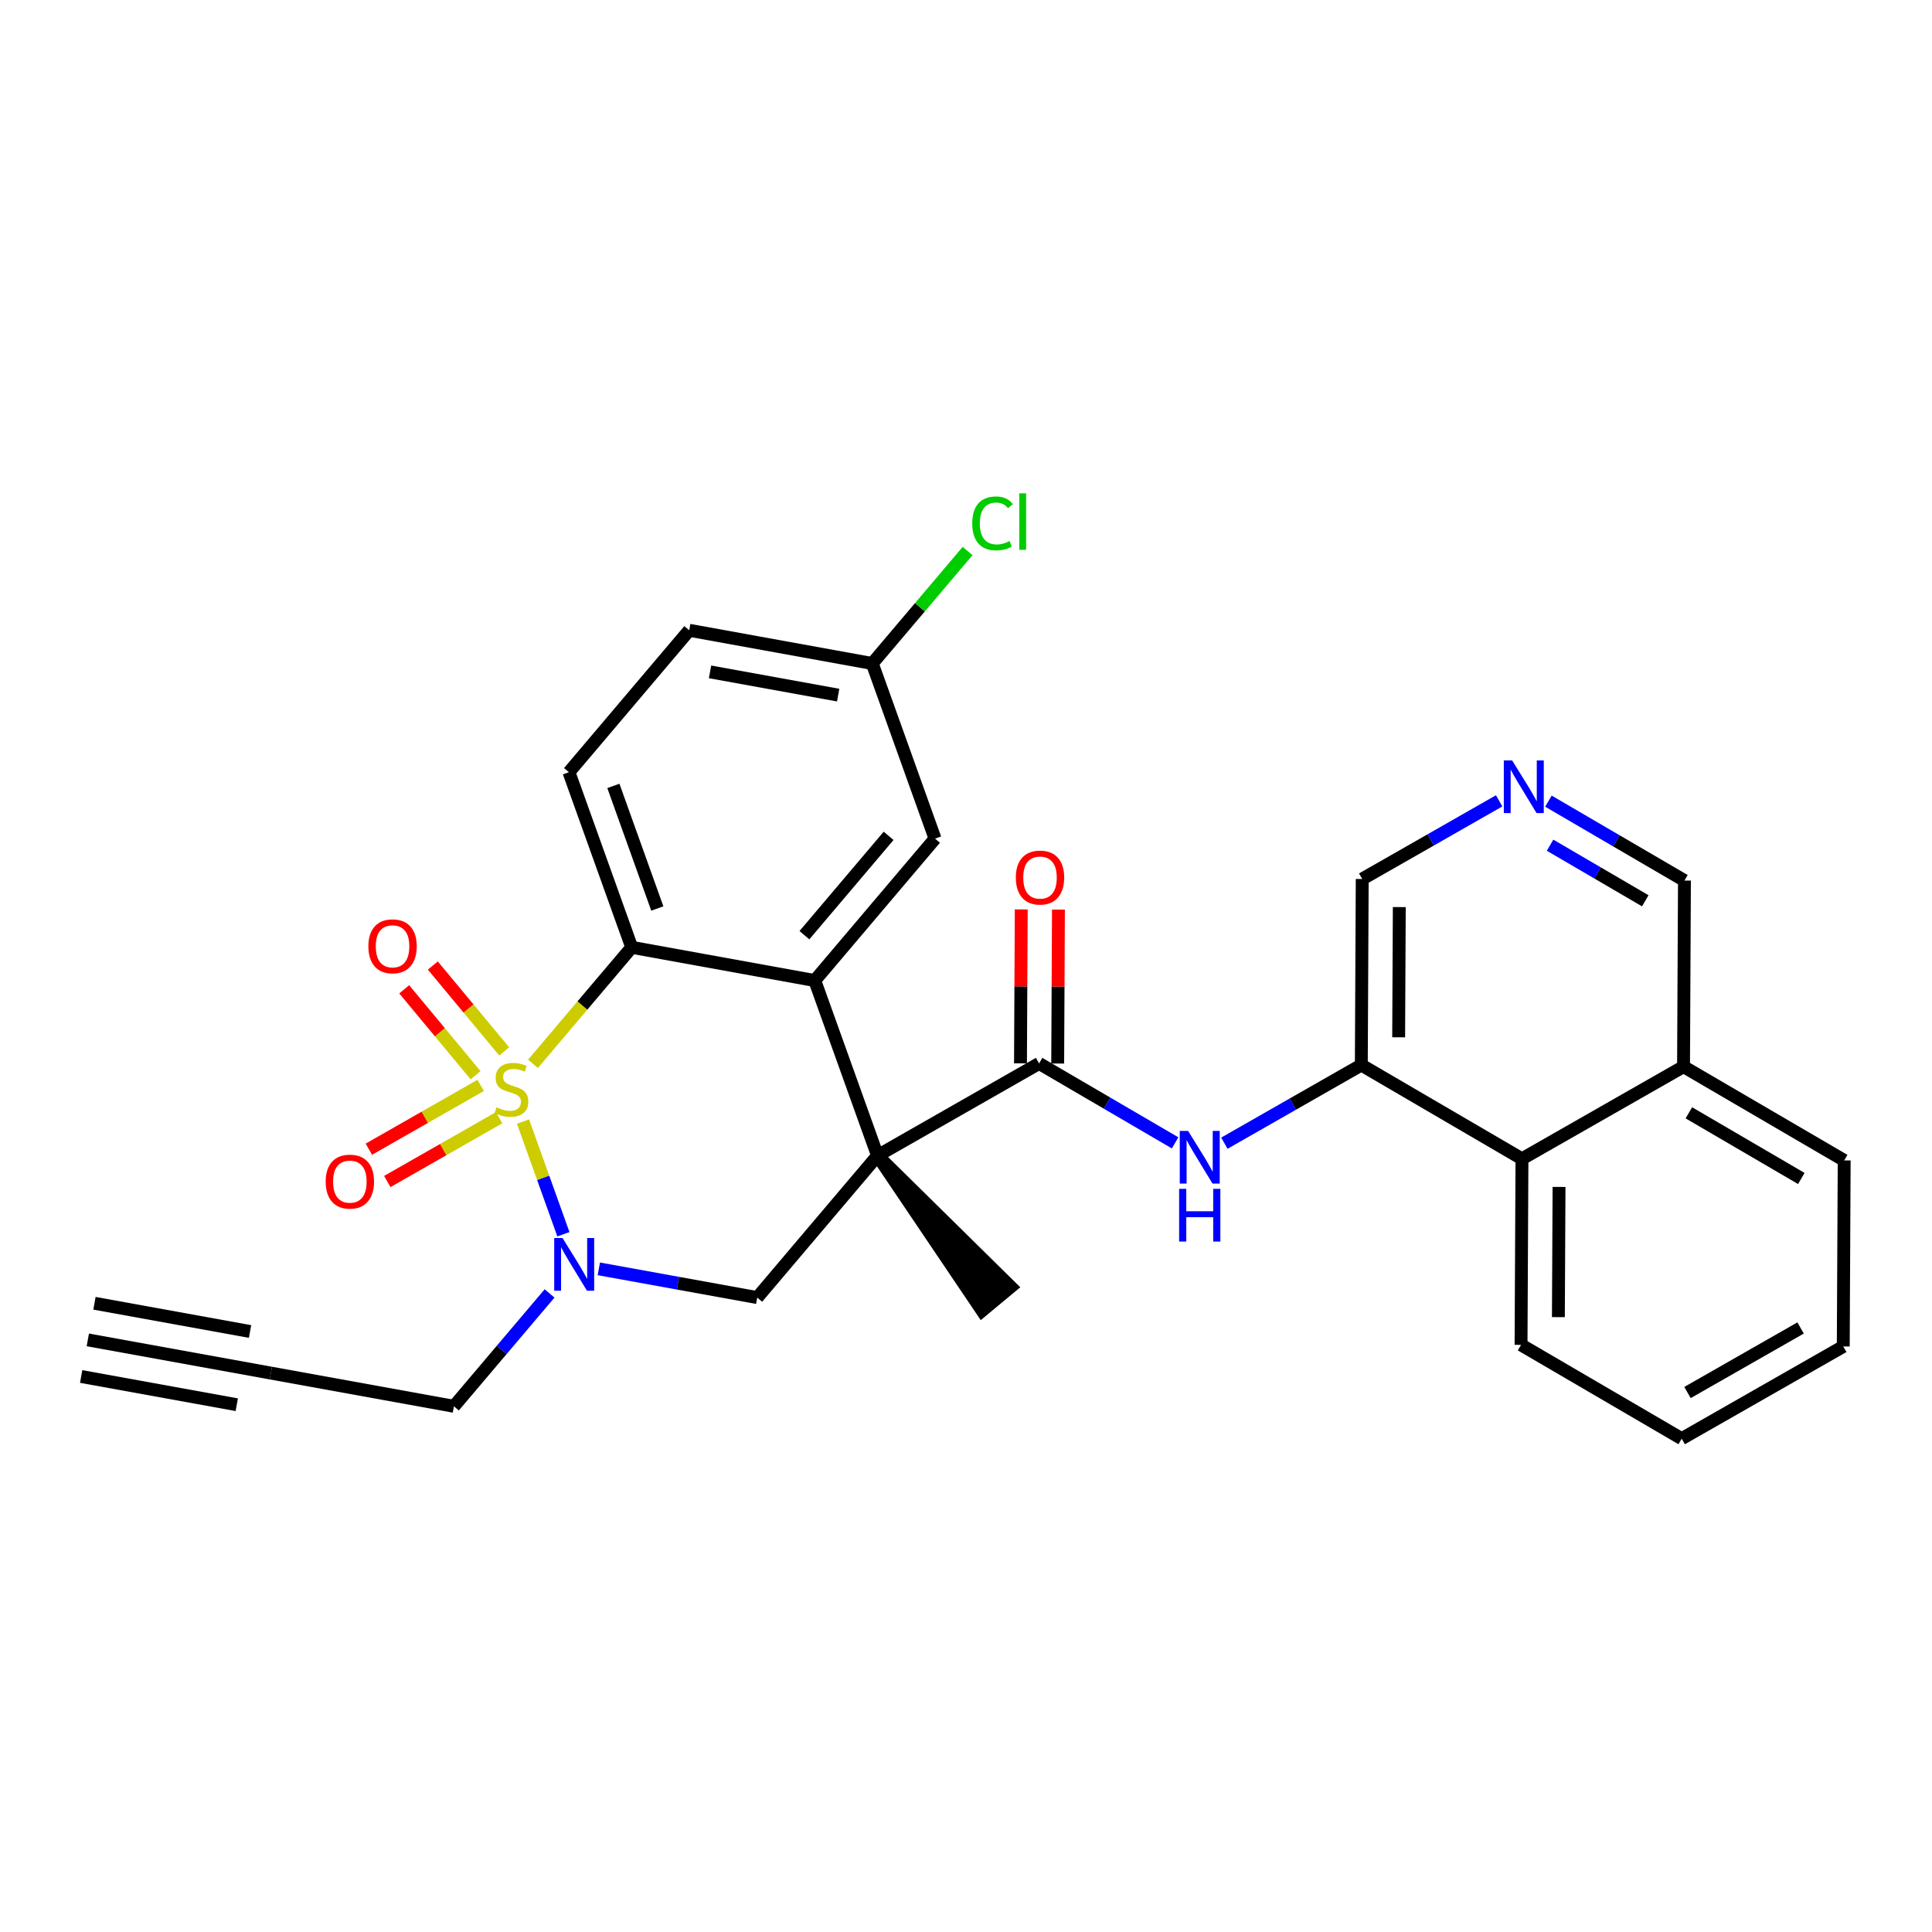 <?xml version='1.0' encoding='iso-8859-1'?>
<svg version='1.1' baseProfile='full'
              xmlns='http://www.w3.org/2000/svg'
                      xmlns:rdkit='http://www.rdkit.org/xml'
                      xmlns:xlink='http://www.w3.org/1999/xlink'
                  xml:space='preserve'
width='300px' height='300px' viewBox='0 0 300 300'>
<!-- END OF HEADER -->
<rect style='opacity:1.0;fill:#FFFFFF;stroke:none' width='300' height='300' x='0' y='0'> </rect>
<rect style='opacity:1.0;fill:#FFFFFF;stroke:none' width='300' height='300' x='0' y='0'> </rect>
<path class='bond-0 atom-0 atom-1' d='M 13.636,208.057 L 42.06,213.213' style='fill:none;fill-rule:evenodd;stroke:#000000;stroke-width:2.0px;stroke-linecap:butt;stroke-linejoin:miter;stroke-opacity:1' />
<path class='bond-0 atom-0 atom-1' d='M 12.605,213.741 L 36.765,218.124' style='fill:none;fill-rule:evenodd;stroke:#000000;stroke-width:2.0px;stroke-linecap:butt;stroke-linejoin:miter;stroke-opacity:1' />
<path class='bond-0 atom-0 atom-1' d='M 14.668,202.372 L 38.828,206.755' style='fill:none;fill-rule:evenodd;stroke:#000000;stroke-width:2.0px;stroke-linecap:butt;stroke-linejoin:miter;stroke-opacity:1' />
<path class='bond-1 atom-1 atom-2' d='M 42.06,213.213 L 70.484,218.369' style='fill:none;fill-rule:evenodd;stroke:#000000;stroke-width:2.0px;stroke-linecap:butt;stroke-linejoin:miter;stroke-opacity:1' />
<path class='bond-2 atom-2 atom-3' d='M 70.484,218.369 L 77.91,209.607' style='fill:none;fill-rule:evenodd;stroke:#000000;stroke-width:2.0px;stroke-linecap:butt;stroke-linejoin:miter;stroke-opacity:1' />
<path class='bond-2 atom-2 atom-3' d='M 77.91,209.607 L 85.336,200.844' style='fill:none;fill-rule:evenodd;stroke:#0000FF;stroke-width:2.0px;stroke-linecap:butt;stroke-linejoin:miter;stroke-opacity:1' />
<path class='bond-3 atom-3 atom-4' d='M 92.986,197.025 L 105.285,199.257' style='fill:none;fill-rule:evenodd;stroke:#0000FF;stroke-width:2.0px;stroke-linecap:butt;stroke-linejoin:miter;stroke-opacity:1' />
<path class='bond-3 atom-3 atom-4' d='M 105.285,199.257 L 117.584,201.488' style='fill:none;fill-rule:evenodd;stroke:#000000;stroke-width:2.0px;stroke-linecap:butt;stroke-linejoin:miter;stroke-opacity:1' />
<path class='bond-29 atom-27 atom-3' d='M 81.214,174.159 L 84.349,182.905' style='fill:none;fill-rule:evenodd;stroke:#CCCC00;stroke-width:2.0px;stroke-linecap:butt;stroke-linejoin:miter;stroke-opacity:1' />
<path class='bond-29 atom-27 atom-3' d='M 84.349,182.905 L 87.484,191.652' style='fill:none;fill-rule:evenodd;stroke:#0000FF;stroke-width:2.0px;stroke-linecap:butt;stroke-linejoin:miter;stroke-opacity:1' />
<path class='bond-4 atom-4 atom-5' d='M 117.584,201.488 L 136.262,179.45' style='fill:none;fill-rule:evenodd;stroke:#000000;stroke-width:2.0px;stroke-linecap:butt;stroke-linejoin:miter;stroke-opacity:1' />
<path class='bond-5 atom-5 atom-6' d='M 136.262,179.45 L 152.499,203.517 L 156.943,199.825 Z' style='fill:#000000;fill-rule:evenodd;fill-opacity:1;stroke:#000000;stroke-width:2.0px;stroke-linecap:butt;stroke-linejoin:miter;stroke-opacity:1;' />
<path class='bond-6 atom-5 atom-7' d='M 136.262,179.45 L 161.35,165.13' style='fill:none;fill-rule:evenodd;stroke:#000000;stroke-width:2.0px;stroke-linecap:butt;stroke-linejoin:miter;stroke-opacity:1' />
<path class='bond-19 atom-5 atom-20' d='M 136.262,179.45 L 126.515,152.257' style='fill:none;fill-rule:evenodd;stroke:#000000;stroke-width:2.0px;stroke-linecap:butt;stroke-linejoin:miter;stroke-opacity:1' />
<path class='bond-7 atom-7 atom-8' d='M 164.238,165.144 L 164.297,153.194' style='fill:none;fill-rule:evenodd;stroke:#000000;stroke-width:2.0px;stroke-linecap:butt;stroke-linejoin:miter;stroke-opacity:1' />
<path class='bond-7 atom-7 atom-8' d='M 164.297,153.194 L 164.356,141.243' style='fill:none;fill-rule:evenodd;stroke:#FF0000;stroke-width:2.0px;stroke-linecap:butt;stroke-linejoin:miter;stroke-opacity:1' />
<path class='bond-7 atom-7 atom-8' d='M 158.461,165.116 L 158.52,153.165' style='fill:none;fill-rule:evenodd;stroke:#000000;stroke-width:2.0px;stroke-linecap:butt;stroke-linejoin:miter;stroke-opacity:1' />
<path class='bond-7 atom-7 atom-8' d='M 158.52,153.165 L 158.579,141.215' style='fill:none;fill-rule:evenodd;stroke:#FF0000;stroke-width:2.0px;stroke-linecap:butt;stroke-linejoin:miter;stroke-opacity:1' />
<path class='bond-8 atom-7 atom-9' d='M 161.35,165.13 L 171.91,171.297' style='fill:none;fill-rule:evenodd;stroke:#000000;stroke-width:2.0px;stroke-linecap:butt;stroke-linejoin:miter;stroke-opacity:1' />
<path class='bond-8 atom-7 atom-9' d='M 171.91,171.297 L 182.471,177.463' style='fill:none;fill-rule:evenodd;stroke:#0000FF;stroke-width:2.0px;stroke-linecap:butt;stroke-linejoin:miter;stroke-opacity:1' />
<path class='bond-9 atom-9 atom-10' d='M 190.12,177.514 L 200.752,171.445' style='fill:none;fill-rule:evenodd;stroke:#0000FF;stroke-width:2.0px;stroke-linecap:butt;stroke-linejoin:miter;stroke-opacity:1' />
<path class='bond-9 atom-9 atom-10' d='M 200.752,171.445 L 211.384,165.376' style='fill:none;fill-rule:evenodd;stroke:#000000;stroke-width:2.0px;stroke-linecap:butt;stroke-linejoin:miter;stroke-opacity:1' />
<path class='bond-10 atom-10 atom-11' d='M 211.384,165.376 L 211.526,136.489' style='fill:none;fill-rule:evenodd;stroke:#000000;stroke-width:2.0px;stroke-linecap:butt;stroke-linejoin:miter;stroke-opacity:1' />
<path class='bond-10 atom-10 atom-11' d='M 217.182,161.072 L 217.282,140.851' style='fill:none;fill-rule:evenodd;stroke:#000000;stroke-width:2.0px;stroke-linecap:butt;stroke-linejoin:miter;stroke-opacity:1' />
<path class='bond-30 atom-19 atom-10' d='M 236.33,179.943 L 211.384,165.376' style='fill:none;fill-rule:evenodd;stroke:#000000;stroke-width:2.0px;stroke-linecap:butt;stroke-linejoin:miter;stroke-opacity:1' />
<path class='bond-11 atom-11 atom-12' d='M 211.526,136.489 L 222.158,130.421' style='fill:none;fill-rule:evenodd;stroke:#000000;stroke-width:2.0px;stroke-linecap:butt;stroke-linejoin:miter;stroke-opacity:1' />
<path class='bond-11 atom-11 atom-12' d='M 222.158,130.421 L 232.789,124.352' style='fill:none;fill-rule:evenodd;stroke:#0000FF;stroke-width:2.0px;stroke-linecap:butt;stroke-linejoin:miter;stroke-opacity:1' />
<path class='bond-12 atom-12 atom-13' d='M 240.439,124.402 L 250.999,130.569' style='fill:none;fill-rule:evenodd;stroke:#0000FF;stroke-width:2.0px;stroke-linecap:butt;stroke-linejoin:miter;stroke-opacity:1' />
<path class='bond-12 atom-12 atom-13' d='M 250.999,130.569 L 261.56,136.735' style='fill:none;fill-rule:evenodd;stroke:#000000;stroke-width:2.0px;stroke-linecap:butt;stroke-linejoin:miter;stroke-opacity:1' />
<path class='bond-12 atom-12 atom-13' d='M 240.694,131.241 L 248.086,135.558' style='fill:none;fill-rule:evenodd;stroke:#0000FF;stroke-width:2.0px;stroke-linecap:butt;stroke-linejoin:miter;stroke-opacity:1' />
<path class='bond-12 atom-12 atom-13' d='M 248.086,135.558 L 255.478,139.875' style='fill:none;fill-rule:evenodd;stroke:#000000;stroke-width:2.0px;stroke-linecap:butt;stroke-linejoin:miter;stroke-opacity:1' />
<path class='bond-13 atom-13 atom-14' d='M 261.56,136.735 L 261.418,165.623' style='fill:none;fill-rule:evenodd;stroke:#000000;stroke-width:2.0px;stroke-linecap:butt;stroke-linejoin:miter;stroke-opacity:1' />
<path class='bond-14 atom-14 atom-15' d='M 261.418,165.623 L 286.364,180.189' style='fill:none;fill-rule:evenodd;stroke:#000000;stroke-width:2.0px;stroke-linecap:butt;stroke-linejoin:miter;stroke-opacity:1' />
<path class='bond-14 atom-14 atom-15' d='M 262.246,172.797 L 279.708,182.994' style='fill:none;fill-rule:evenodd;stroke:#000000;stroke-width:2.0px;stroke-linecap:butt;stroke-linejoin:miter;stroke-opacity:1' />
<path class='bond-32 atom-19 atom-14' d='M 236.33,179.943 L 261.418,165.623' style='fill:none;fill-rule:evenodd;stroke:#000000;stroke-width:2.0px;stroke-linecap:butt;stroke-linejoin:miter;stroke-opacity:1' />
<path class='bond-15 atom-15 atom-16' d='M 286.364,180.189 L 286.221,209.076' style='fill:none;fill-rule:evenodd;stroke:#000000;stroke-width:2.0px;stroke-linecap:butt;stroke-linejoin:miter;stroke-opacity:1' />
<path class='bond-16 atom-16 atom-17' d='M 286.221,209.076 L 261.133,223.397' style='fill:none;fill-rule:evenodd;stroke:#000000;stroke-width:2.0px;stroke-linecap:butt;stroke-linejoin:miter;stroke-opacity:1' />
<path class='bond-16 atom-16 atom-17' d='M 279.594,206.207 L 262.032,216.231' style='fill:none;fill-rule:evenodd;stroke:#000000;stroke-width:2.0px;stroke-linecap:butt;stroke-linejoin:miter;stroke-opacity:1' />
<path class='bond-17 atom-17 atom-18' d='M 261.133,223.397 L 236.187,208.83' style='fill:none;fill-rule:evenodd;stroke:#000000;stroke-width:2.0px;stroke-linecap:butt;stroke-linejoin:miter;stroke-opacity:1' />
<path class='bond-18 atom-18 atom-19' d='M 236.187,208.83 L 236.33,179.943' style='fill:none;fill-rule:evenodd;stroke:#000000;stroke-width:2.0px;stroke-linecap:butt;stroke-linejoin:miter;stroke-opacity:1' />
<path class='bond-18 atom-18 atom-19' d='M 241.986,204.526 L 242.086,184.305' style='fill:none;fill-rule:evenodd;stroke:#000000;stroke-width:2.0px;stroke-linecap:butt;stroke-linejoin:miter;stroke-opacity:1' />
<path class='bond-20 atom-20 atom-21' d='M 126.515,152.257 L 145.192,130.219' style='fill:none;fill-rule:evenodd;stroke:#000000;stroke-width:2.0px;stroke-linecap:butt;stroke-linejoin:miter;stroke-opacity:1' />
<path class='bond-20 atom-20 atom-21' d='M 124.909,145.216 L 137.983,129.789' style='fill:none;fill-rule:evenodd;stroke:#000000;stroke-width:2.0px;stroke-linecap:butt;stroke-linejoin:miter;stroke-opacity:1' />
<path class='bond-31 atom-26 atom-20' d='M 98.092,147.101 L 126.515,152.257' style='fill:none;fill-rule:evenodd;stroke:#000000;stroke-width:2.0px;stroke-linecap:butt;stroke-linejoin:miter;stroke-opacity:1' />
<path class='bond-21 atom-21 atom-22' d='M 145.192,130.219 L 135.446,103.026' style='fill:none;fill-rule:evenodd;stroke:#000000;stroke-width:2.0px;stroke-linecap:butt;stroke-linejoin:miter;stroke-opacity:1' />
<path class='bond-22 atom-22 atom-23' d='M 135.446,103.026 L 142.846,94.294' style='fill:none;fill-rule:evenodd;stroke:#000000;stroke-width:2.0px;stroke-linecap:butt;stroke-linejoin:miter;stroke-opacity:1' />
<path class='bond-22 atom-22 atom-23' d='M 142.846,94.294 L 150.247,85.562' style='fill:none;fill-rule:evenodd;stroke:#00CC00;stroke-width:2.0px;stroke-linecap:butt;stroke-linejoin:miter;stroke-opacity:1' />
<path class='bond-23 atom-22 atom-24' d='M 135.446,103.026 L 107.023,97.869' style='fill:none;fill-rule:evenodd;stroke:#000000;stroke-width:2.0px;stroke-linecap:butt;stroke-linejoin:miter;stroke-opacity:1' />
<path class='bond-23 atom-22 atom-24' d='M 130.151,107.937 L 110.255,104.328' style='fill:none;fill-rule:evenodd;stroke:#000000;stroke-width:2.0px;stroke-linecap:butt;stroke-linejoin:miter;stroke-opacity:1' />
<path class='bond-24 atom-24 atom-25' d='M 107.023,97.869 L 88.345,119.907' style='fill:none;fill-rule:evenodd;stroke:#000000;stroke-width:2.0px;stroke-linecap:butt;stroke-linejoin:miter;stroke-opacity:1' />
<path class='bond-25 atom-25 atom-26' d='M 88.345,119.907 L 98.092,147.101' style='fill:none;fill-rule:evenodd;stroke:#000000;stroke-width:2.0px;stroke-linecap:butt;stroke-linejoin:miter;stroke-opacity:1' />
<path class='bond-25 atom-25 atom-26' d='M 95.246,122.037 L 102.068,141.072' style='fill:none;fill-rule:evenodd;stroke:#000000;stroke-width:2.0px;stroke-linecap:butt;stroke-linejoin:miter;stroke-opacity:1' />
<path class='bond-26 atom-26 atom-27' d='M 98.092,147.101 L 90.426,156.146' style='fill:none;fill-rule:evenodd;stroke:#000000;stroke-width:2.0px;stroke-linecap:butt;stroke-linejoin:miter;stroke-opacity:1' />
<path class='bond-26 atom-26 atom-27' d='M 90.426,156.146 L 82.76,165.191' style='fill:none;fill-rule:evenodd;stroke:#CCCC00;stroke-width:2.0px;stroke-linecap:butt;stroke-linejoin:miter;stroke-opacity:1' />
<path class='bond-27 atom-27 atom-28' d='M 78.291,163.265 L 72.751,156.596' style='fill:none;fill-rule:evenodd;stroke:#CCCC00;stroke-width:2.0px;stroke-linecap:butt;stroke-linejoin:miter;stroke-opacity:1' />
<path class='bond-27 atom-27 atom-28' d='M 72.751,156.596 L 67.21,149.927' style='fill:none;fill-rule:evenodd;stroke:#FF0000;stroke-width:2.0px;stroke-linecap:butt;stroke-linejoin:miter;stroke-opacity:1' />
<path class='bond-27 atom-27 atom-28' d='M 73.847,166.957 L 68.307,160.288' style='fill:none;fill-rule:evenodd;stroke:#CCCC00;stroke-width:2.0px;stroke-linecap:butt;stroke-linejoin:miter;stroke-opacity:1' />
<path class='bond-27 atom-27 atom-28' d='M 68.307,160.288 L 62.766,153.619' style='fill:none;fill-rule:evenodd;stroke:#FF0000;stroke-width:2.0px;stroke-linecap:butt;stroke-linejoin:miter;stroke-opacity:1' />
<path class='bond-28 atom-27 atom-29' d='M 74.637,168.539 L 65.956,173.494' style='fill:none;fill-rule:evenodd;stroke:#CCCC00;stroke-width:2.0px;stroke-linecap:butt;stroke-linejoin:miter;stroke-opacity:1' />
<path class='bond-28 atom-27 atom-29' d='M 65.956,173.494 L 57.276,178.449' style='fill:none;fill-rule:evenodd;stroke:#FF0000;stroke-width:2.0px;stroke-linecap:butt;stroke-linejoin:miter;stroke-opacity:1' />
<path class='bond-28 atom-27 atom-29' d='M 77.501,173.556 L 68.82,178.511' style='fill:none;fill-rule:evenodd;stroke:#CCCC00;stroke-width:2.0px;stroke-linecap:butt;stroke-linejoin:miter;stroke-opacity:1' />
<path class='bond-28 atom-27 atom-29' d='M 68.82,178.511 L 60.14,183.466' style='fill:none;fill-rule:evenodd;stroke:#FF0000;stroke-width:2.0px;stroke-linecap:butt;stroke-linejoin:miter;stroke-opacity:1' />
<path  class='atom-3' d='M 87.352 192.241
L 90.033 196.574
Q 90.299 197.002, 90.727 197.776
Q 91.154 198.55, 91.177 198.596
L 91.177 192.241
L 92.263 192.241
L 92.263 200.422
L 91.142 200.422
L 88.265 195.685
Q 87.93 195.13, 87.572 194.494
Q 87.225 193.859, 87.121 193.662
L 87.121 200.422
L 86.058 200.422
L 86.058 192.241
L 87.352 192.241
' fill='#0000FF'/>
<path  class='atom-8' d='M 157.737 136.266
Q 157.737 134.302, 158.707 133.204
Q 159.678 132.106, 161.492 132.106
Q 163.306 132.106, 164.277 133.204
Q 165.247 134.302, 165.247 136.266
Q 165.247 138.253, 164.265 139.386
Q 163.283 140.507, 161.492 140.507
Q 159.689 140.507, 158.707 139.386
Q 157.737 138.265, 157.737 136.266
M 161.492 139.582
Q 162.74 139.582, 163.41 138.75
Q 164.092 137.907, 164.092 136.266
Q 164.092 134.66, 163.41 133.851
Q 162.74 133.031, 161.492 133.031
Q 160.244 133.031, 159.562 133.839
Q 158.892 134.648, 158.892 136.266
Q 158.892 137.918, 159.562 138.75
Q 160.244 139.582, 161.492 139.582
' fill='#FF0000'/>
<path  class='atom-9' d='M 184.487 175.606
L 187.168 179.939
Q 187.434 180.367, 187.861 181.141
Q 188.289 181.915, 188.312 181.962
L 188.312 175.606
L 189.398 175.606
L 189.398 183.787
L 188.277 183.787
L 185.4 179.05
Q 185.065 178.495, 184.707 177.859
Q 184.36 177.224, 184.256 177.028
L 184.256 183.787
L 183.193 183.787
L 183.193 175.606
L 184.487 175.606
' fill='#0000FF'/>
<path  class='atom-9' d='M 183.095 184.605
L 184.204 184.605
L 184.204 188.083
L 188.387 188.083
L 188.387 184.605
L 189.496 184.605
L 189.496 192.786
L 188.387 192.786
L 188.387 189.008
L 184.204 189.008
L 184.204 192.786
L 183.095 192.786
L 183.095 184.605
' fill='#0000FF'/>
<path  class='atom-12' d='M 234.806 118.078
L 237.486 122.411
Q 237.752 122.839, 238.18 123.613
Q 238.607 124.387, 238.63 124.434
L 238.63 118.078
L 239.717 118.078
L 239.717 126.259
L 238.596 126.259
L 235.719 121.522
Q 235.383 120.967, 235.025 120.331
Q 234.679 119.696, 234.575 119.5
L 234.575 126.259
L 233.512 126.259
L 233.512 118.078
L 234.806 118.078
' fill='#0000FF'/>
<path  class='atom-23' d='M 150.969 81.271
Q 150.969 79.238, 151.916 78.175
Q 152.875 77.1, 154.69 77.1
Q 156.377 77.1, 157.278 78.29
L 156.515 78.914
Q 155.857 78.047, 154.69 78.047
Q 153.453 78.047, 152.795 78.879
Q 152.147 79.7, 152.147 81.271
Q 152.147 82.889, 152.818 83.721
Q 153.499 84.553, 154.817 84.553
Q 155.718 84.553, 156.769 84.01
L 157.093 84.876
Q 156.665 85.154, 156.018 85.316
Q 155.371 85.477, 154.655 85.477
Q 152.875 85.477, 151.916 84.391
Q 150.969 83.305, 150.969 81.271
' fill='#00CC00'/>
<path  class='atom-23' d='M 158.272 76.603
L 159.335 76.603
L 159.335 85.373
L 158.272 85.373
L 158.272 76.603
' fill='#00CC00'/>
<path  class='atom-27' d='M 77.103 171.946
Q 77.196 171.98, 77.577 172.142
Q 77.959 172.304, 78.374 172.408
Q 78.802 172.5, 79.218 172.5
Q 79.992 172.5, 80.443 172.131
Q 80.894 171.749, 80.894 171.091
Q 80.894 170.64, 80.662 170.363
Q 80.443 170.085, 80.096 169.935
Q 79.749 169.785, 79.172 169.612
Q 78.444 169.392, 78.005 169.184
Q 77.577 168.976, 77.265 168.537
Q 76.965 168.098, 76.965 167.358
Q 76.965 166.33, 77.658 165.695
Q 78.363 165.059, 79.749 165.059
Q 80.697 165.059, 81.772 165.51
L 81.506 166.399
Q 80.524 165.995, 79.784 165.995
Q 78.987 165.995, 78.548 166.33
Q 78.109 166.654, 78.12 167.22
Q 78.12 167.659, 78.34 167.925
Q 78.571 168.19, 78.894 168.341
Q 79.23 168.491, 79.784 168.664
Q 80.524 168.895, 80.963 169.126
Q 81.402 169.357, 81.714 169.831
Q 82.037 170.293, 82.037 171.091
Q 82.037 172.223, 81.275 172.836
Q 80.524 173.436, 79.264 173.436
Q 78.536 173.436, 77.982 173.275
Q 77.439 173.124, 76.791 172.859
L 77.103 171.946
' fill='#CCCC00'/>
<path  class='atom-28' d='M 57.2 146.941
Q 57.2 144.976, 58.17 143.879
Q 59.141 142.781, 60.955 142.781
Q 62.769 142.781, 63.74 143.879
Q 64.71 144.976, 64.71 146.941
Q 64.71 148.928, 63.728 150.061
Q 62.746 151.181, 60.955 151.181
Q 59.153 151.181, 58.17 150.061
Q 57.2 148.94, 57.2 146.941
M 60.955 150.257
Q 62.203 150.257, 62.873 149.425
Q 63.555 148.582, 63.555 146.941
Q 63.555 145.335, 62.873 144.526
Q 62.203 143.705, 60.955 143.705
Q 59.707 143.705, 59.025 144.514
Q 58.355 145.323, 58.355 146.941
Q 58.355 148.593, 59.025 149.425
Q 59.707 150.257, 60.955 150.257
' fill='#FF0000'/>
<path  class='atom-29' d='M 50.571 183.481
Q 50.571 181.517, 51.542 180.419
Q 52.512 179.322, 54.326 179.322
Q 56.141 179.322, 57.111 180.419
Q 58.082 181.517, 58.082 183.481
Q 58.082 185.469, 57.099 186.601
Q 56.117 187.722, 54.326 187.722
Q 52.524 187.722, 51.542 186.601
Q 50.571 185.48, 50.571 183.481
M 54.326 186.798
Q 55.574 186.798, 56.245 185.966
Q 56.926 185.122, 56.926 183.481
Q 56.926 181.875, 56.245 181.066
Q 55.574 180.246, 54.326 180.246
Q 53.078 180.246, 52.397 181.055
Q 51.726 181.864, 51.726 183.481
Q 51.726 185.134, 52.397 185.966
Q 53.078 186.798, 54.326 186.798
' fill='#FF0000'/>
</svg>
